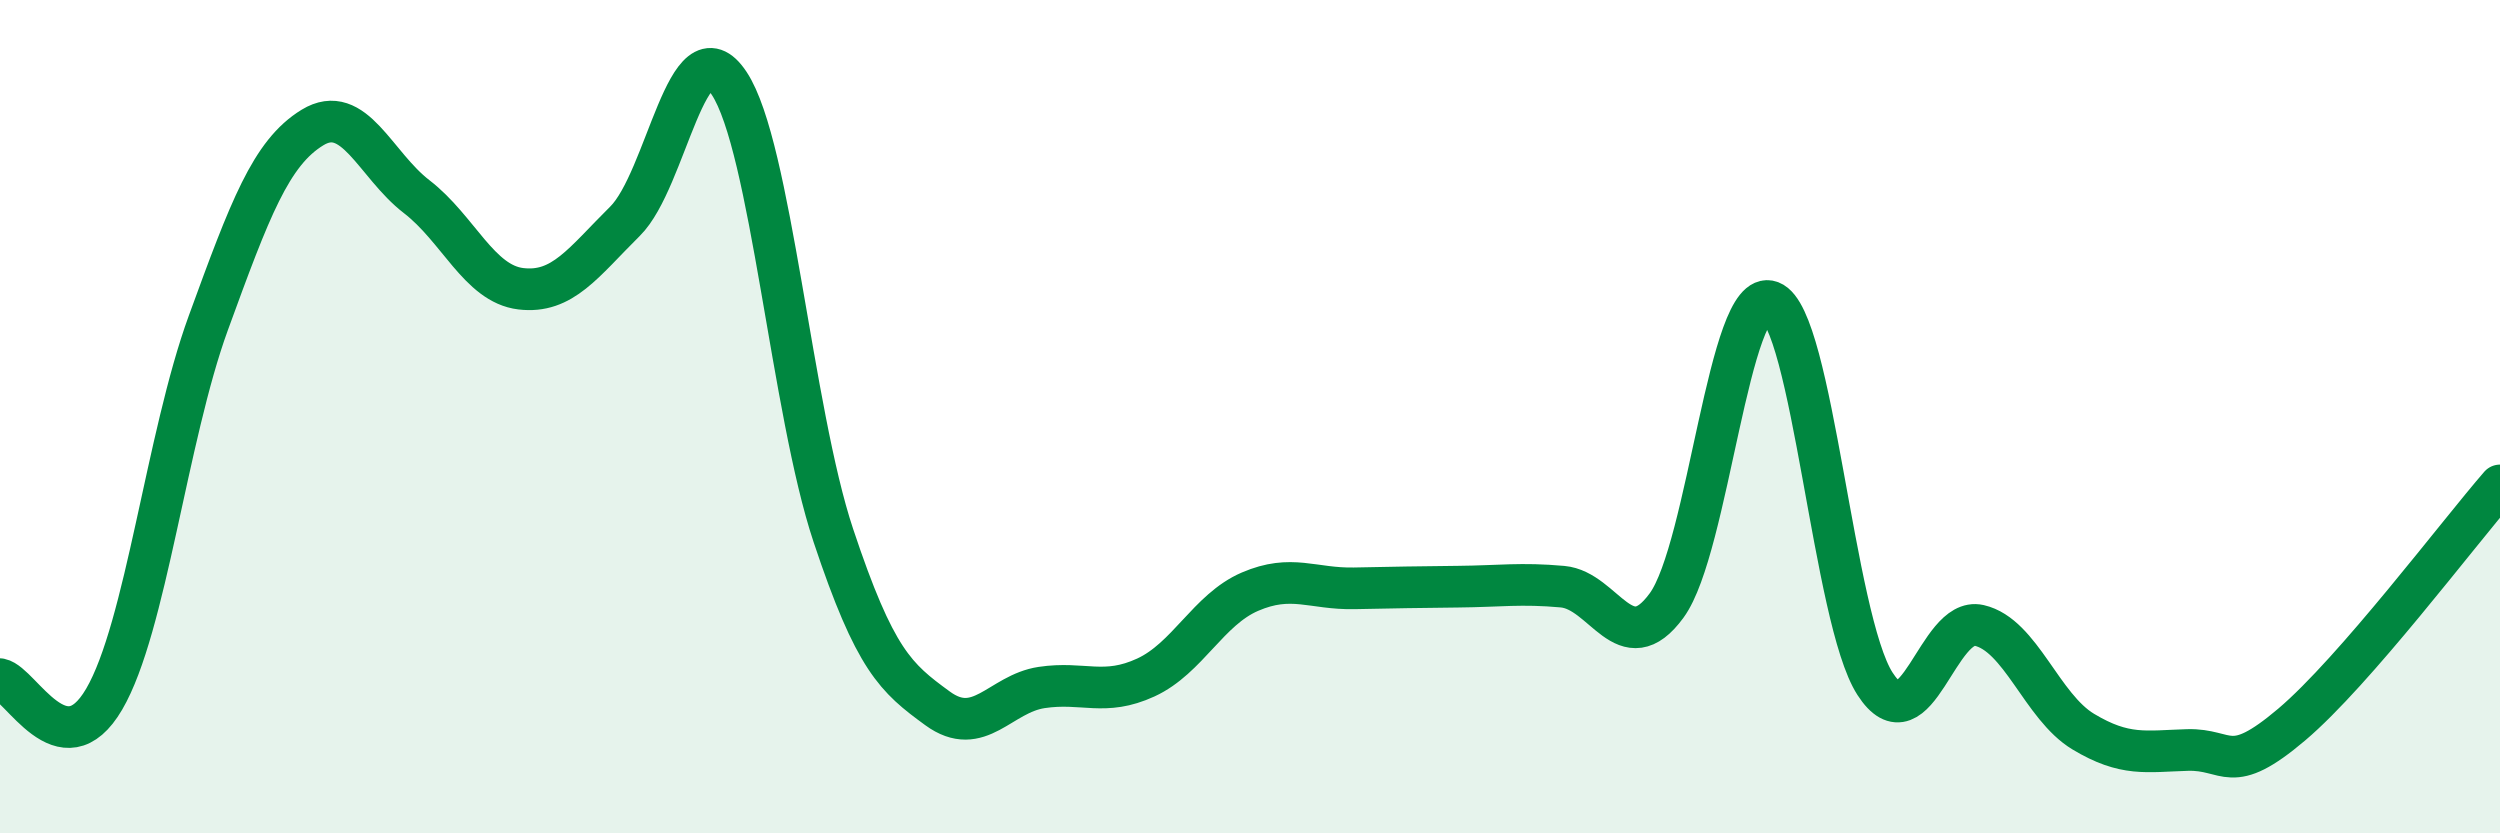 
    <svg width="60" height="20" viewBox="0 0 60 20" xmlns="http://www.w3.org/2000/svg">
      <path
        d="M 0,16.3 C 0.5,16.4 1.5,18.49 2.5,16.78 C 3.5,15.07 4,10.49 5,7.75 C 6,5.01 6.5,3.67 7.5,3.06 C 8.5,2.45 9,3.95 10,4.72 C 11,5.49 11.5,6.81 12.5,6.93 C 13.5,7.05 14,6.3 15,5.31 C 16,4.32 16.5,0.49 17.5,2 C 18.5,3.51 19,9.85 20,12.85 C 21,15.85 21.5,16.27 22.5,17 C 23.5,17.73 24,16.65 25,16.5 C 26,16.35 26.5,16.72 27.5,16.26 C 28.5,15.8 29,14.63 30,14.2 C 31,13.77 31.5,14.14 32.5,14.12 C 33.5,14.1 34,14.09 35,14.08 C 36,14.07 36.5,13.99 37.5,14.08 C 38.5,14.17 39,15.9 40,14.53 C 41,13.16 41.5,6.86 42.5,7.24 C 43.5,7.62 44,14.86 45,16.41 C 46,17.96 46.5,14.78 47.5,15.01 C 48.5,15.24 49,16.96 50,17.56 C 51,18.16 51.5,18.03 52.5,18 C 53.5,17.97 53.5,18.66 55,17.39 C 56.5,16.12 59,12.8 60,11.65L60 20L0 20Z"
        fill="#008740"
        opacity="0.1"
        stroke-linecap="round"
        stroke-linejoin="round"
      />
      <path
        d="M 0,16.3 C 0.5,16.4 1.5,18.49 2.5,16.78 C 3.5,15.07 4,10.49 5,7.75 C 6,5.01 6.5,3.67 7.5,3.06 C 8.5,2.45 9,3.95 10,4.72 C 11,5.49 11.5,6.81 12.5,6.93 C 13.5,7.05 14,6.3 15,5.31 C 16,4.32 16.5,0.49 17.5,2 C 18.5,3.51 19,9.85 20,12.85 C 21,15.85 21.5,16.27 22.5,17 C 23.5,17.73 24,16.65 25,16.5 C 26,16.35 26.5,16.72 27.5,16.26 C 28.5,15.8 29,14.63 30,14.2 C 31,13.77 31.5,14.14 32.5,14.12 C 33.5,14.1 34,14.09 35,14.08 C 36,14.07 36.5,13.99 37.5,14.08 C 38.5,14.17 39,15.9 40,14.53 C 41,13.16 41.5,6.86 42.5,7.24 C 43.5,7.62 44,14.86 45,16.41 C 46,17.96 46.5,14.78 47.5,15.01 C 48.5,15.24 49,16.96 50,17.56 C 51,18.16 51.5,18.03 52.5,18 C 53.5,17.97 53.5,18.66 55,17.39 C 56.5,16.12 59,12.8 60,11.65"
        stroke="#008740"
        stroke-width="1"
        fill="none"
        stroke-linecap="round"
        stroke-linejoin="round"
      />
    </svg>
  